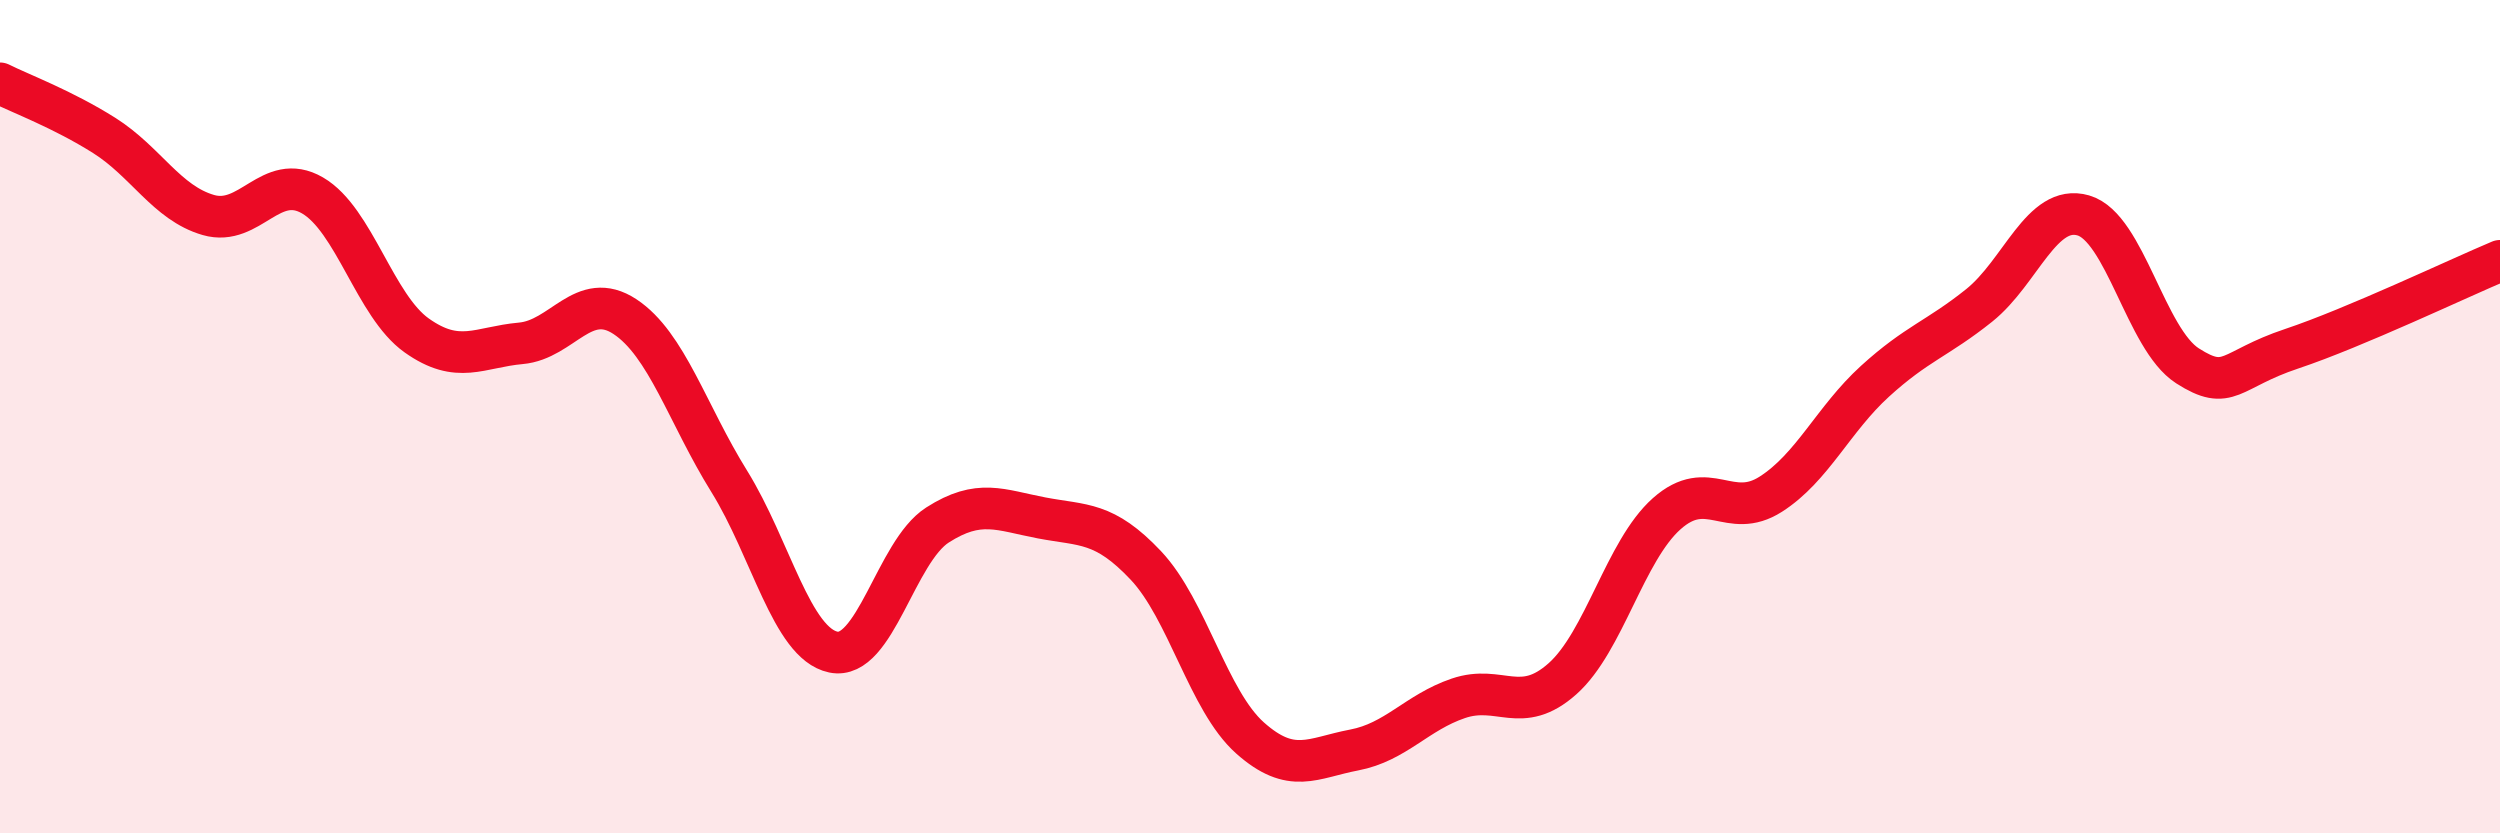 
    <svg width="60" height="20" viewBox="0 0 60 20" xmlns="http://www.w3.org/2000/svg">
      <path
        d="M 0,2 C 0.5,2.25 1.5,2.62 2.5,3.25 C 3.5,3.88 4,4.87 5,5.16 C 6,5.45 6.5,4.11 7.5,4.69 C 8.5,5.27 9,7.34 10,8.05 C 11,8.76 11.5,8.33 12.5,8.24 C 13.5,8.15 14,6.94 15,7.6 C 16,8.26 16.5,9.94 17.5,11.55 C 18.5,13.16 19,15.44 20,15.65 C 21,15.86 21.5,13.24 22.5,12.6 C 23.5,11.96 24,12.24 25,12.43 C 26,12.62 26.5,12.51 27.5,13.57 C 28.5,14.63 29,16.82 30,17.71 C 31,18.6 31.5,18.19 32.5,18 C 33.5,17.81 34,17.1 35,16.76 C 36,16.42 36.5,17.18 37.5,16.29 C 38.5,15.4 39,13.22 40,12.33 C 41,11.44 41.5,12.5 42.5,11.86 C 43.5,11.22 44,10.06 45,9.15 C 46,8.24 46.5,8.13 47.5,7.33 C 48.5,6.53 49,4.88 50,5.17 C 51,5.46 51.5,8.14 52.5,8.78 C 53.5,9.42 53.5,8.87 55,8.37 C 56.5,7.87 59,6.68 60,6.26L60 20L0 20Z"
        fill="#EB0A25"
        opacity="0.1"
        stroke-linecap="round"
        stroke-linejoin="round"
      />
      <path
        d="M 0,2 C 0.5,2.25 1.5,2.62 2.5,3.25 C 3.5,3.88 4,4.87 5,5.16 C 6,5.45 6.5,4.11 7.5,4.69 C 8.5,5.27 9,7.34 10,8.05 C 11,8.76 11.5,8.33 12.5,8.24 C 13.5,8.15 14,6.94 15,7.6 C 16,8.26 16.5,9.94 17.5,11.55 C 18.5,13.16 19,15.44 20,15.65 C 21,15.86 21.5,13.24 22.5,12.6 C 23.5,11.96 24,12.24 25,12.43 C 26,12.62 26.5,12.51 27.5,13.57 C 28.5,14.63 29,16.82 30,17.71 C 31,18.6 31.5,18.19 32.5,18 C 33.5,17.81 34,17.1 35,16.76 C 36,16.42 36.5,17.18 37.5,16.29 C 38.5,15.4 39,13.22 40,12.33 C 41,11.44 41.5,12.5 42.5,11.86 C 43.5,11.22 44,10.06 45,9.15 C 46,8.24 46.5,8.13 47.5,7.33 C 48.5,6.53 49,4.88 50,5.17 C 51,5.46 51.5,8.14 52.5,8.78 C 53.5,9.42 53.5,8.87 55,8.37 C 56.5,7.87 59,6.68 60,6.26"
        stroke="#EB0A25"
        stroke-width="1"
        fill="none"
        stroke-linecap="round"
        stroke-linejoin="round"
      />
    </svg>
  